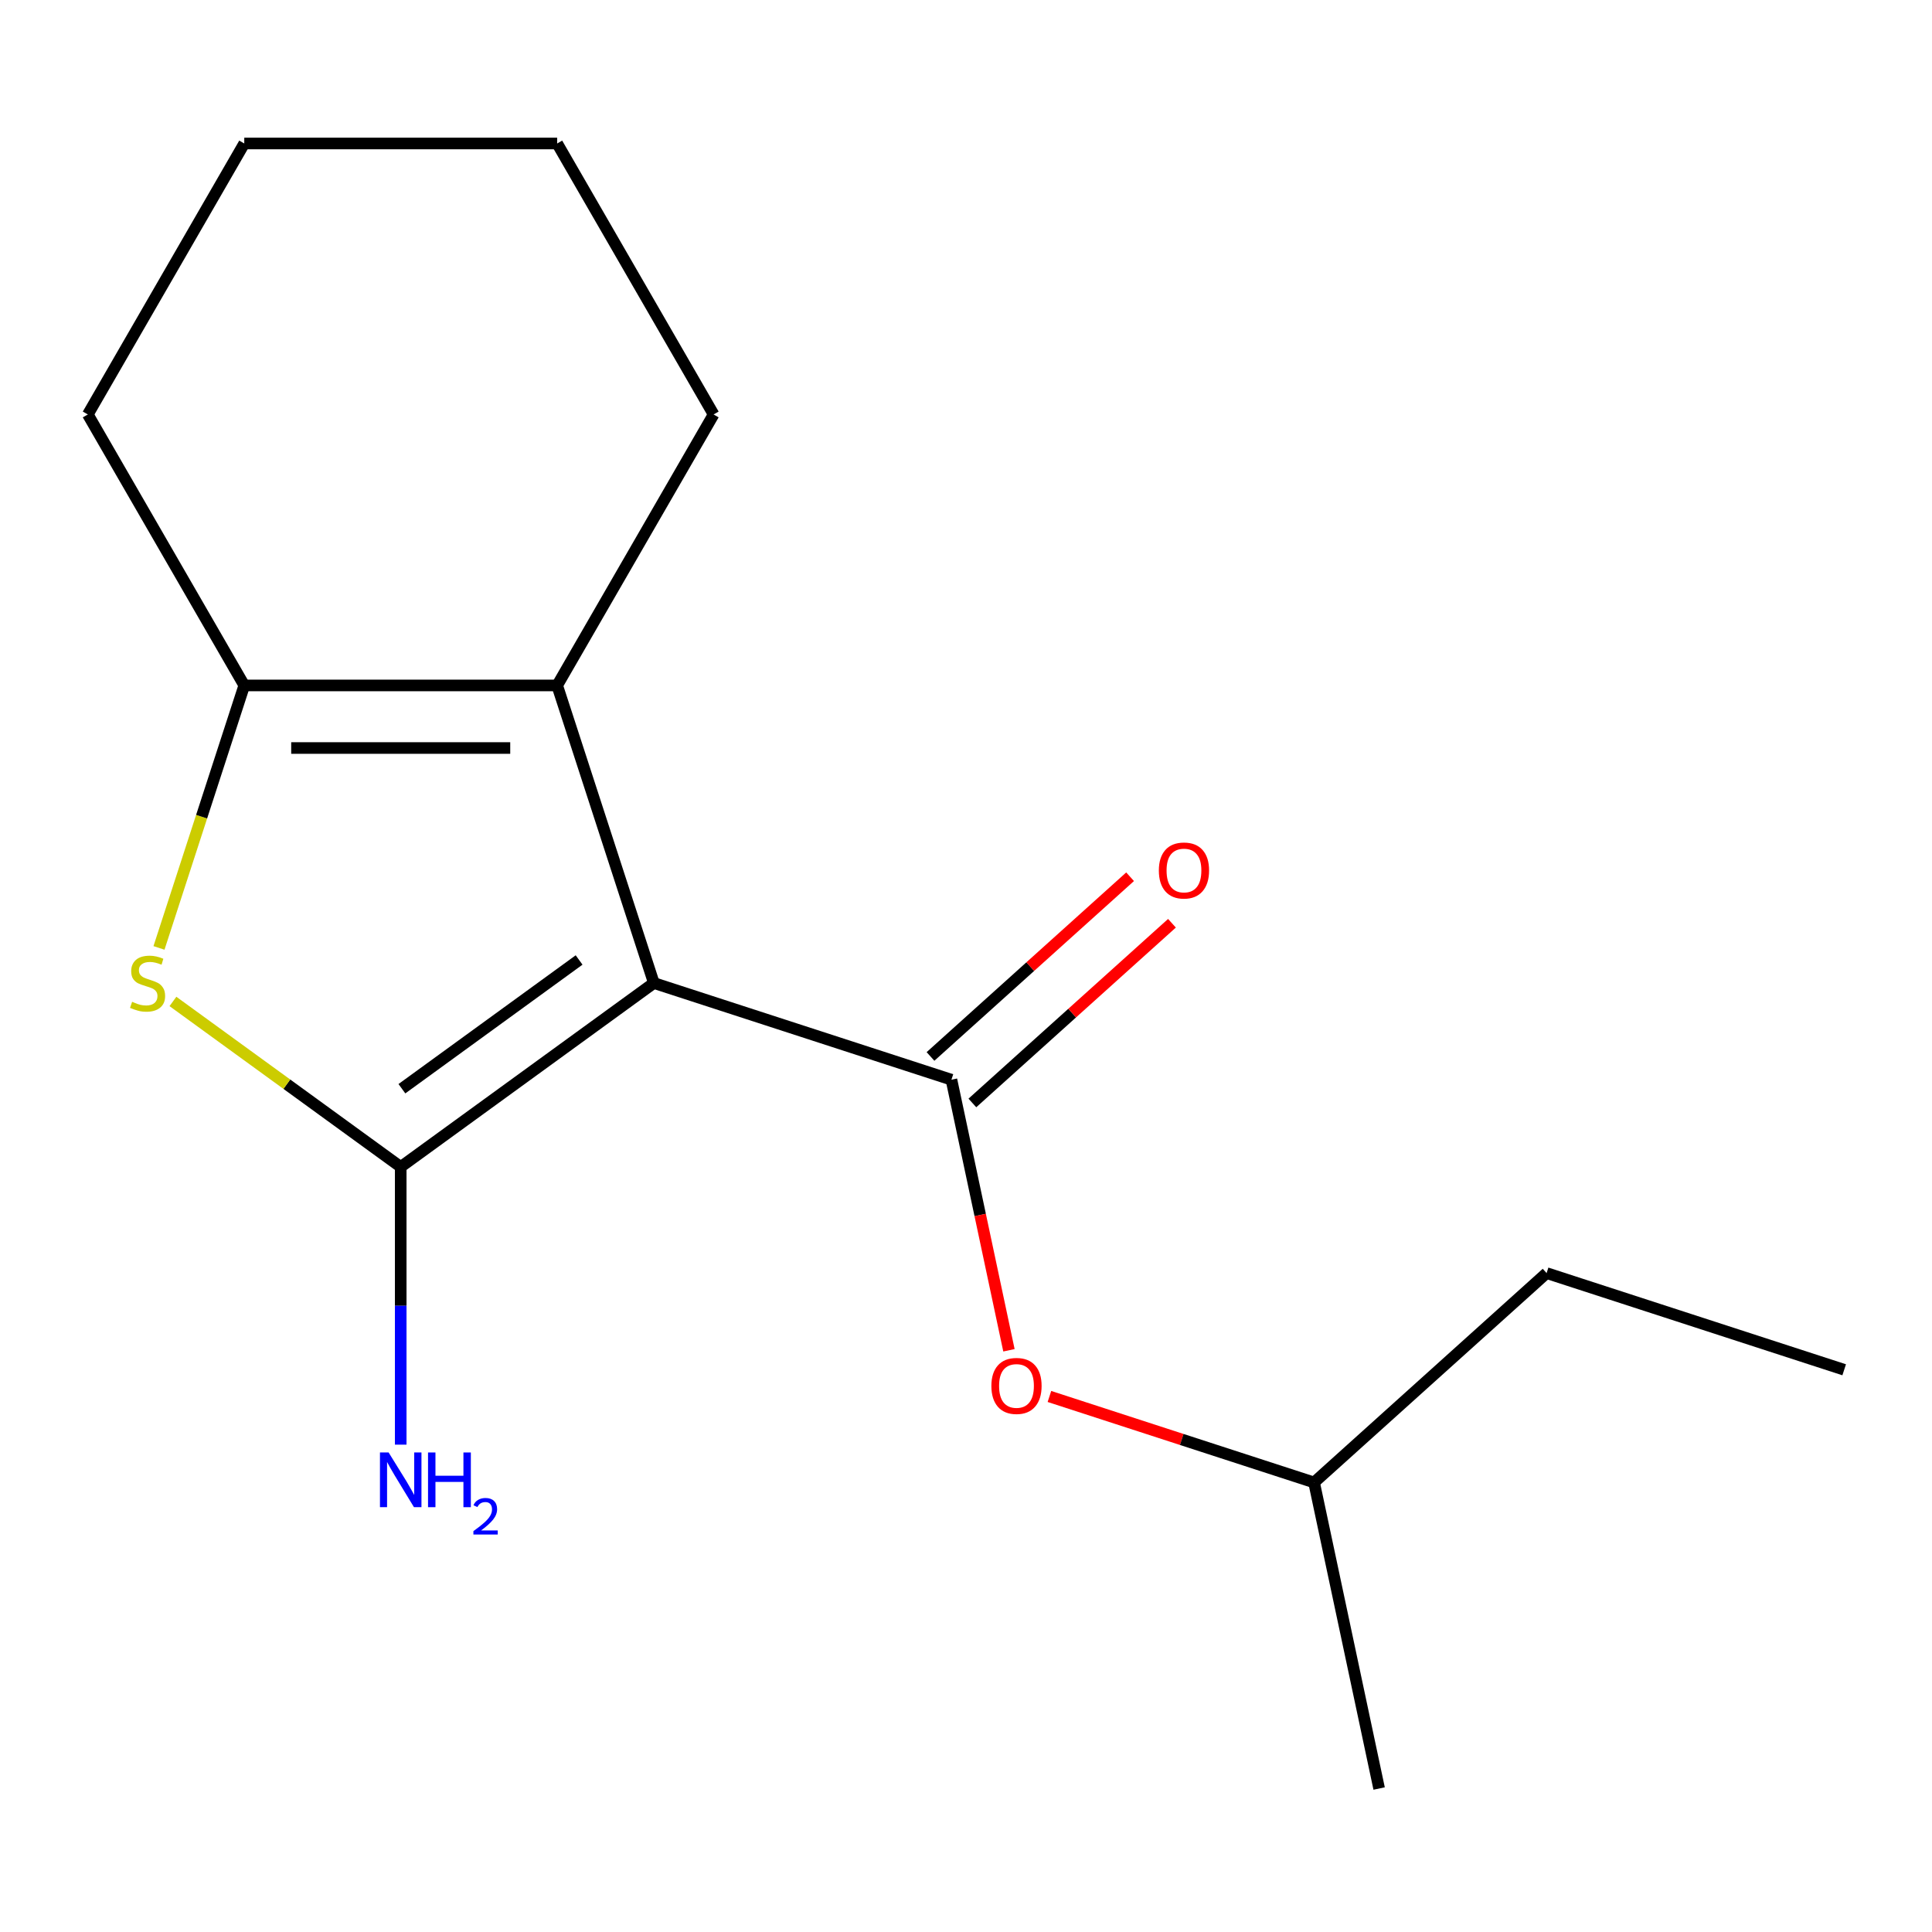<?xml version='1.0' encoding='iso-8859-1'?>
<svg version='1.1' baseProfile='full'
              xmlns='http://www.w3.org/2000/svg'
                      xmlns:rdkit='http://www.rdkit.org/xml'
                      xmlns:xlink='http://www.w3.org/1999/xlink'
                  xml:space='preserve'
width='1000px' height='1000px' viewBox='0 0 1000 1000'>
<!-- END OF HEADER -->
<rect style='opacity:1.0;fill:#FFFFFF;stroke:none' width='1000' height='1000' x='0' y='0'> </rect>
<path class='bond-0' d='M 338.433,508.809 L 207.409,604.003' style='fill:none;fill-rule:evenodd;stroke:#000000;stroke-width:6px;stroke-linecap:butt;stroke-linejoin:miter;stroke-opacity:1' />
<path class='bond-0' d='M 299.741,496.883 L 208.024,563.519' style='fill:none;fill-rule:evenodd;stroke:#000000;stroke-width:6px;stroke-linecap:butt;stroke-linejoin:miter;stroke-opacity:1' />
<path class='bond-1' d='M 338.433,508.809 L 492.461,558.855' style='fill:none;fill-rule:evenodd;stroke:#000000;stroke-width:6px;stroke-linecap:butt;stroke-linejoin:miter;stroke-opacity:1' />
<path class='bond-3' d='M 338.433,508.809 L 288.387,354.781' style='fill:none;fill-rule:evenodd;stroke:#000000;stroke-width:6px;stroke-linecap:butt;stroke-linejoin:miter;stroke-opacity:1' />
<path class='bond-2' d='M 207.409,604.003 L 148.462,561.175' style='fill:none;fill-rule:evenodd;stroke:#000000;stroke-width:6px;stroke-linecap:butt;stroke-linejoin:miter;stroke-opacity:1' />
<path class='bond-2' d='M 148.462,561.175 L 89.514,518.347' style='fill:none;fill-rule:evenodd;stroke:#CCCC00;stroke-width:6px;stroke-linecap:butt;stroke-linejoin:miter;stroke-opacity:1' />
<path class='bond-7' d='M 207.409,604.003 L 207.409,675.876' style='fill:none;fill-rule:evenodd;stroke:#000000;stroke-width:6px;stroke-linecap:butt;stroke-linejoin:miter;stroke-opacity:1' />
<path class='bond-7' d='M 207.409,675.876 L 207.409,747.749' style='fill:none;fill-rule:evenodd;stroke:#0000FF;stroke-width:6px;stroke-linecap:butt;stroke-linejoin:miter;stroke-opacity:1' />
<path class='bond-5' d='M 492.461,558.855 L 507.345,628.879' style='fill:none;fill-rule:evenodd;stroke:#000000;stroke-width:6px;stroke-linecap:butt;stroke-linejoin:miter;stroke-opacity:1' />
<path class='bond-5' d='M 507.345,628.879 L 522.229,698.902' style='fill:none;fill-rule:evenodd;stroke:#FF0000;stroke-width:6px;stroke-linecap:butt;stroke-linejoin:miter;stroke-opacity:1' />
<path class='bond-6' d='M 503.298,570.891 L 554.952,524.382' style='fill:none;fill-rule:evenodd;stroke:#000000;stroke-width:6px;stroke-linecap:butt;stroke-linejoin:miter;stroke-opacity:1' />
<path class='bond-6' d='M 554.952,524.382 L 606.605,477.873' style='fill:none;fill-rule:evenodd;stroke:#FF0000;stroke-width:6px;stroke-linecap:butt;stroke-linejoin:miter;stroke-opacity:1' />
<path class='bond-6' d='M 481.624,546.82 L 533.278,500.311' style='fill:none;fill-rule:evenodd;stroke:#000000;stroke-width:6px;stroke-linecap:butt;stroke-linejoin:miter;stroke-opacity:1' />
<path class='bond-6' d='M 533.278,500.311 L 584.931,453.802' style='fill:none;fill-rule:evenodd;stroke:#FF0000;stroke-width:6px;stroke-linecap:butt;stroke-linejoin:miter;stroke-opacity:1' />
<path class='bond-16' d='M 82.289,490.64 L 104.36,422.71' style='fill:none;fill-rule:evenodd;stroke:#CCCC00;stroke-width:6px;stroke-linecap:butt;stroke-linejoin:miter;stroke-opacity:1' />
<path class='bond-16' d='M 104.36,422.71 L 126.432,354.781' style='fill:none;fill-rule:evenodd;stroke:#000000;stroke-width:6px;stroke-linecap:butt;stroke-linejoin:miter;stroke-opacity:1' />
<path class='bond-4' d='M 288.387,354.781 L 126.432,354.781' style='fill:none;fill-rule:evenodd;stroke:#000000;stroke-width:6px;stroke-linecap:butt;stroke-linejoin:miter;stroke-opacity:1' />
<path class='bond-4' d='M 264.093,387.171 L 150.725,387.171' style='fill:none;fill-rule:evenodd;stroke:#000000;stroke-width:6px;stroke-linecap:butt;stroke-linejoin:miter;stroke-opacity:1' />
<path class='bond-8' d='M 288.387,354.781 L 369.364,214.524' style='fill:none;fill-rule:evenodd;stroke:#000000;stroke-width:6px;stroke-linecap:butt;stroke-linejoin:miter;stroke-opacity:1' />
<path class='bond-9' d='M 126.432,354.781 L 45.455,214.524' style='fill:none;fill-rule:evenodd;stroke:#000000;stroke-width:6px;stroke-linecap:butt;stroke-linejoin:miter;stroke-opacity:1' />
<path class='bond-10' d='M 543.182,722.81 L 611.672,745.064' style='fill:none;fill-rule:evenodd;stroke:#FF0000;stroke-width:6px;stroke-linecap:butt;stroke-linejoin:miter;stroke-opacity:1' />
<path class='bond-10' d='M 611.672,745.064 L 680.162,767.318' style='fill:none;fill-rule:evenodd;stroke:#000000;stroke-width:6px;stroke-linecap:butt;stroke-linejoin:miter;stroke-opacity:1' />
<path class='bond-13' d='M 369.364,214.524 L 288.387,74.267' style='fill:none;fill-rule:evenodd;stroke:#000000;stroke-width:6px;stroke-linecap:butt;stroke-linejoin:miter;stroke-opacity:1' />
<path class='bond-17' d='M 45.455,214.524 L 126.432,74.267' style='fill:none;fill-rule:evenodd;stroke:#000000;stroke-width:6px;stroke-linecap:butt;stroke-linejoin:miter;stroke-opacity:1' />
<path class='bond-11' d='M 680.162,767.318 L 800.517,658.949' style='fill:none;fill-rule:evenodd;stroke:#000000;stroke-width:6px;stroke-linecap:butt;stroke-linejoin:miter;stroke-opacity:1' />
<path class='bond-12' d='M 680.162,767.318 L 713.834,925.733' style='fill:none;fill-rule:evenodd;stroke:#000000;stroke-width:6px;stroke-linecap:butt;stroke-linejoin:miter;stroke-opacity:1' />
<path class='bond-15' d='M 800.517,658.949 L 954.545,708.996' style='fill:none;fill-rule:evenodd;stroke:#000000;stroke-width:6px;stroke-linecap:butt;stroke-linejoin:miter;stroke-opacity:1' />
<path class='bond-14' d='M 288.387,74.267 L 126.432,74.267' style='fill:none;fill-rule:evenodd;stroke:#000000;stroke-width:6px;stroke-linecap:butt;stroke-linejoin:miter;stroke-opacity:1' />
<path  class='atom-3' d='M 68.385 518.529
Q 68.705 518.649, 70.025 519.209
Q 71.345 519.769, 72.785 520.129
Q 74.265 520.449, 75.705 520.449
Q 78.385 520.449, 79.945 519.169
Q 81.505 517.849, 81.505 515.569
Q 81.505 514.009, 80.705 513.049
Q 79.945 512.089, 78.745 511.569
Q 77.545 511.049, 75.545 510.449
Q 73.025 509.689, 71.505 508.969
Q 70.025 508.249, 68.945 506.729
Q 67.905 505.209, 67.905 502.649
Q 67.905 499.089, 70.305 496.889
Q 72.745 494.689, 77.545 494.689
Q 80.825 494.689, 84.545 496.249
L 83.625 499.329
Q 80.225 497.929, 77.665 497.929
Q 74.905 497.929, 73.385 499.089
Q 71.865 500.209, 71.905 502.169
Q 71.905 503.689, 72.665 504.609
Q 73.465 505.529, 74.585 506.049
Q 75.745 506.569, 77.665 507.169
Q 80.225 507.969, 81.745 508.769
Q 83.265 509.569, 84.345 511.209
Q 85.465 512.809, 85.465 515.569
Q 85.465 519.489, 82.825 521.609
Q 80.225 523.689, 75.865 523.689
Q 73.345 523.689, 71.425 523.129
Q 69.545 522.609, 67.305 521.689
L 68.385 518.529
' fill='#CCCC00'/>
<path  class='atom-6' d='M 513.134 717.351
Q 513.134 710.551, 516.494 706.751
Q 519.854 702.951, 526.134 702.951
Q 532.414 702.951, 535.774 706.751
Q 539.134 710.551, 539.134 717.351
Q 539.134 724.231, 535.734 728.151
Q 532.334 732.031, 526.134 732.031
Q 519.894 732.031, 516.494 728.151
Q 513.134 724.271, 513.134 717.351
M 526.134 728.831
Q 530.454 728.831, 532.774 725.951
Q 535.134 723.031, 535.134 717.351
Q 535.134 711.791, 532.774 708.991
Q 530.454 706.151, 526.134 706.151
Q 521.814 706.151, 519.454 708.951
Q 517.134 711.751, 517.134 717.351
Q 517.134 723.071, 519.454 725.951
Q 521.814 728.831, 526.134 728.831
' fill='#FF0000'/>
<path  class='atom-7' d='M 599.817 450.566
Q 599.817 443.766, 603.177 439.966
Q 606.537 436.166, 612.817 436.166
Q 619.097 436.166, 622.457 439.966
Q 625.817 443.766, 625.817 450.566
Q 625.817 457.446, 622.417 461.366
Q 619.017 465.246, 612.817 465.246
Q 606.577 465.246, 603.177 461.366
Q 599.817 457.486, 599.817 450.566
M 612.817 462.046
Q 617.137 462.046, 619.457 459.166
Q 621.817 456.246, 621.817 450.566
Q 621.817 445.006, 619.457 442.206
Q 617.137 439.366, 612.817 439.366
Q 608.497 439.366, 606.137 442.166
Q 603.817 444.966, 603.817 450.566
Q 603.817 456.286, 606.137 459.166
Q 608.497 462.046, 612.817 462.046
' fill='#FF0000'/>
<path  class='atom-8' d='M 201.149 751.798
L 210.429 766.798
Q 211.349 768.278, 212.829 770.958
Q 214.309 773.638, 214.389 773.798
L 214.389 751.798
L 218.149 751.798
L 218.149 780.118
L 214.269 780.118
L 204.309 763.718
Q 203.149 761.798, 201.909 759.598
Q 200.709 757.398, 200.349 756.718
L 200.349 780.118
L 196.669 780.118
L 196.669 751.798
L 201.149 751.798
' fill='#0000FF'/>
<path  class='atom-8' d='M 221.549 751.798
L 225.389 751.798
L 225.389 763.838
L 239.869 763.838
L 239.869 751.798
L 243.709 751.798
L 243.709 780.118
L 239.869 780.118
L 239.869 767.038
L 225.389 767.038
L 225.389 780.118
L 221.549 780.118
L 221.549 751.798
' fill='#0000FF'/>
<path  class='atom-8' d='M 245.082 779.124
Q 245.768 777.355, 247.405 776.379
Q 249.042 775.375, 251.312 775.375
Q 254.137 775.375, 255.721 776.907
Q 257.305 778.438, 257.305 781.157
Q 257.305 783.929, 255.246 786.516
Q 253.213 789.103, 248.989 792.166
L 257.622 792.166
L 257.622 794.278
L 245.029 794.278
L 245.029 792.509
Q 248.514 790.027, 250.573 788.179
Q 252.659 786.331, 253.662 784.668
Q 254.665 783.005, 254.665 781.289
Q 254.665 779.494, 253.768 778.491
Q 252.87 777.487, 251.312 777.487
Q 249.808 777.487, 248.804 778.095
Q 247.801 778.702, 247.088 780.048
L 245.082 779.124
' fill='#0000FF'/>
</svg>
